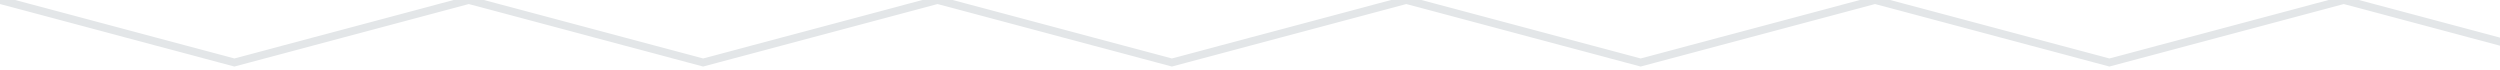 <svg width="320" height="9" viewBox="0 0 320 9" fill="none" xmlns="http://www.w3.org/2000/svg">
<path d="M0 0L30 8L60 0L90 8L120 0L150 8L180 0L210 8L240 0L270 8L300 0L330 8L360 0L390 8L420 0L450 8L480 0L510 8L540 0L570 8L600 0L630 8L660 0L690 8L720 0L750 8L780 0L810 8L840 0L870 8L900 0L930 8L960 0L990 8L1020 0L1050 8L1080 0L1110 8L1140 0L1170 8L1200 0L1230 8L1260 0L1290 8L1320 0L1350 8L1380 0L1410 8L1440 0L1470 8L1500 0L1530 8L1560 0L1590 8L1620 0L1650 8L1680 0L1710 8L1740 0L1770 8L1800 0L1830 8L1860 0L1890 8L1920 0" stroke="#E3E6E8"/>
</svg>
